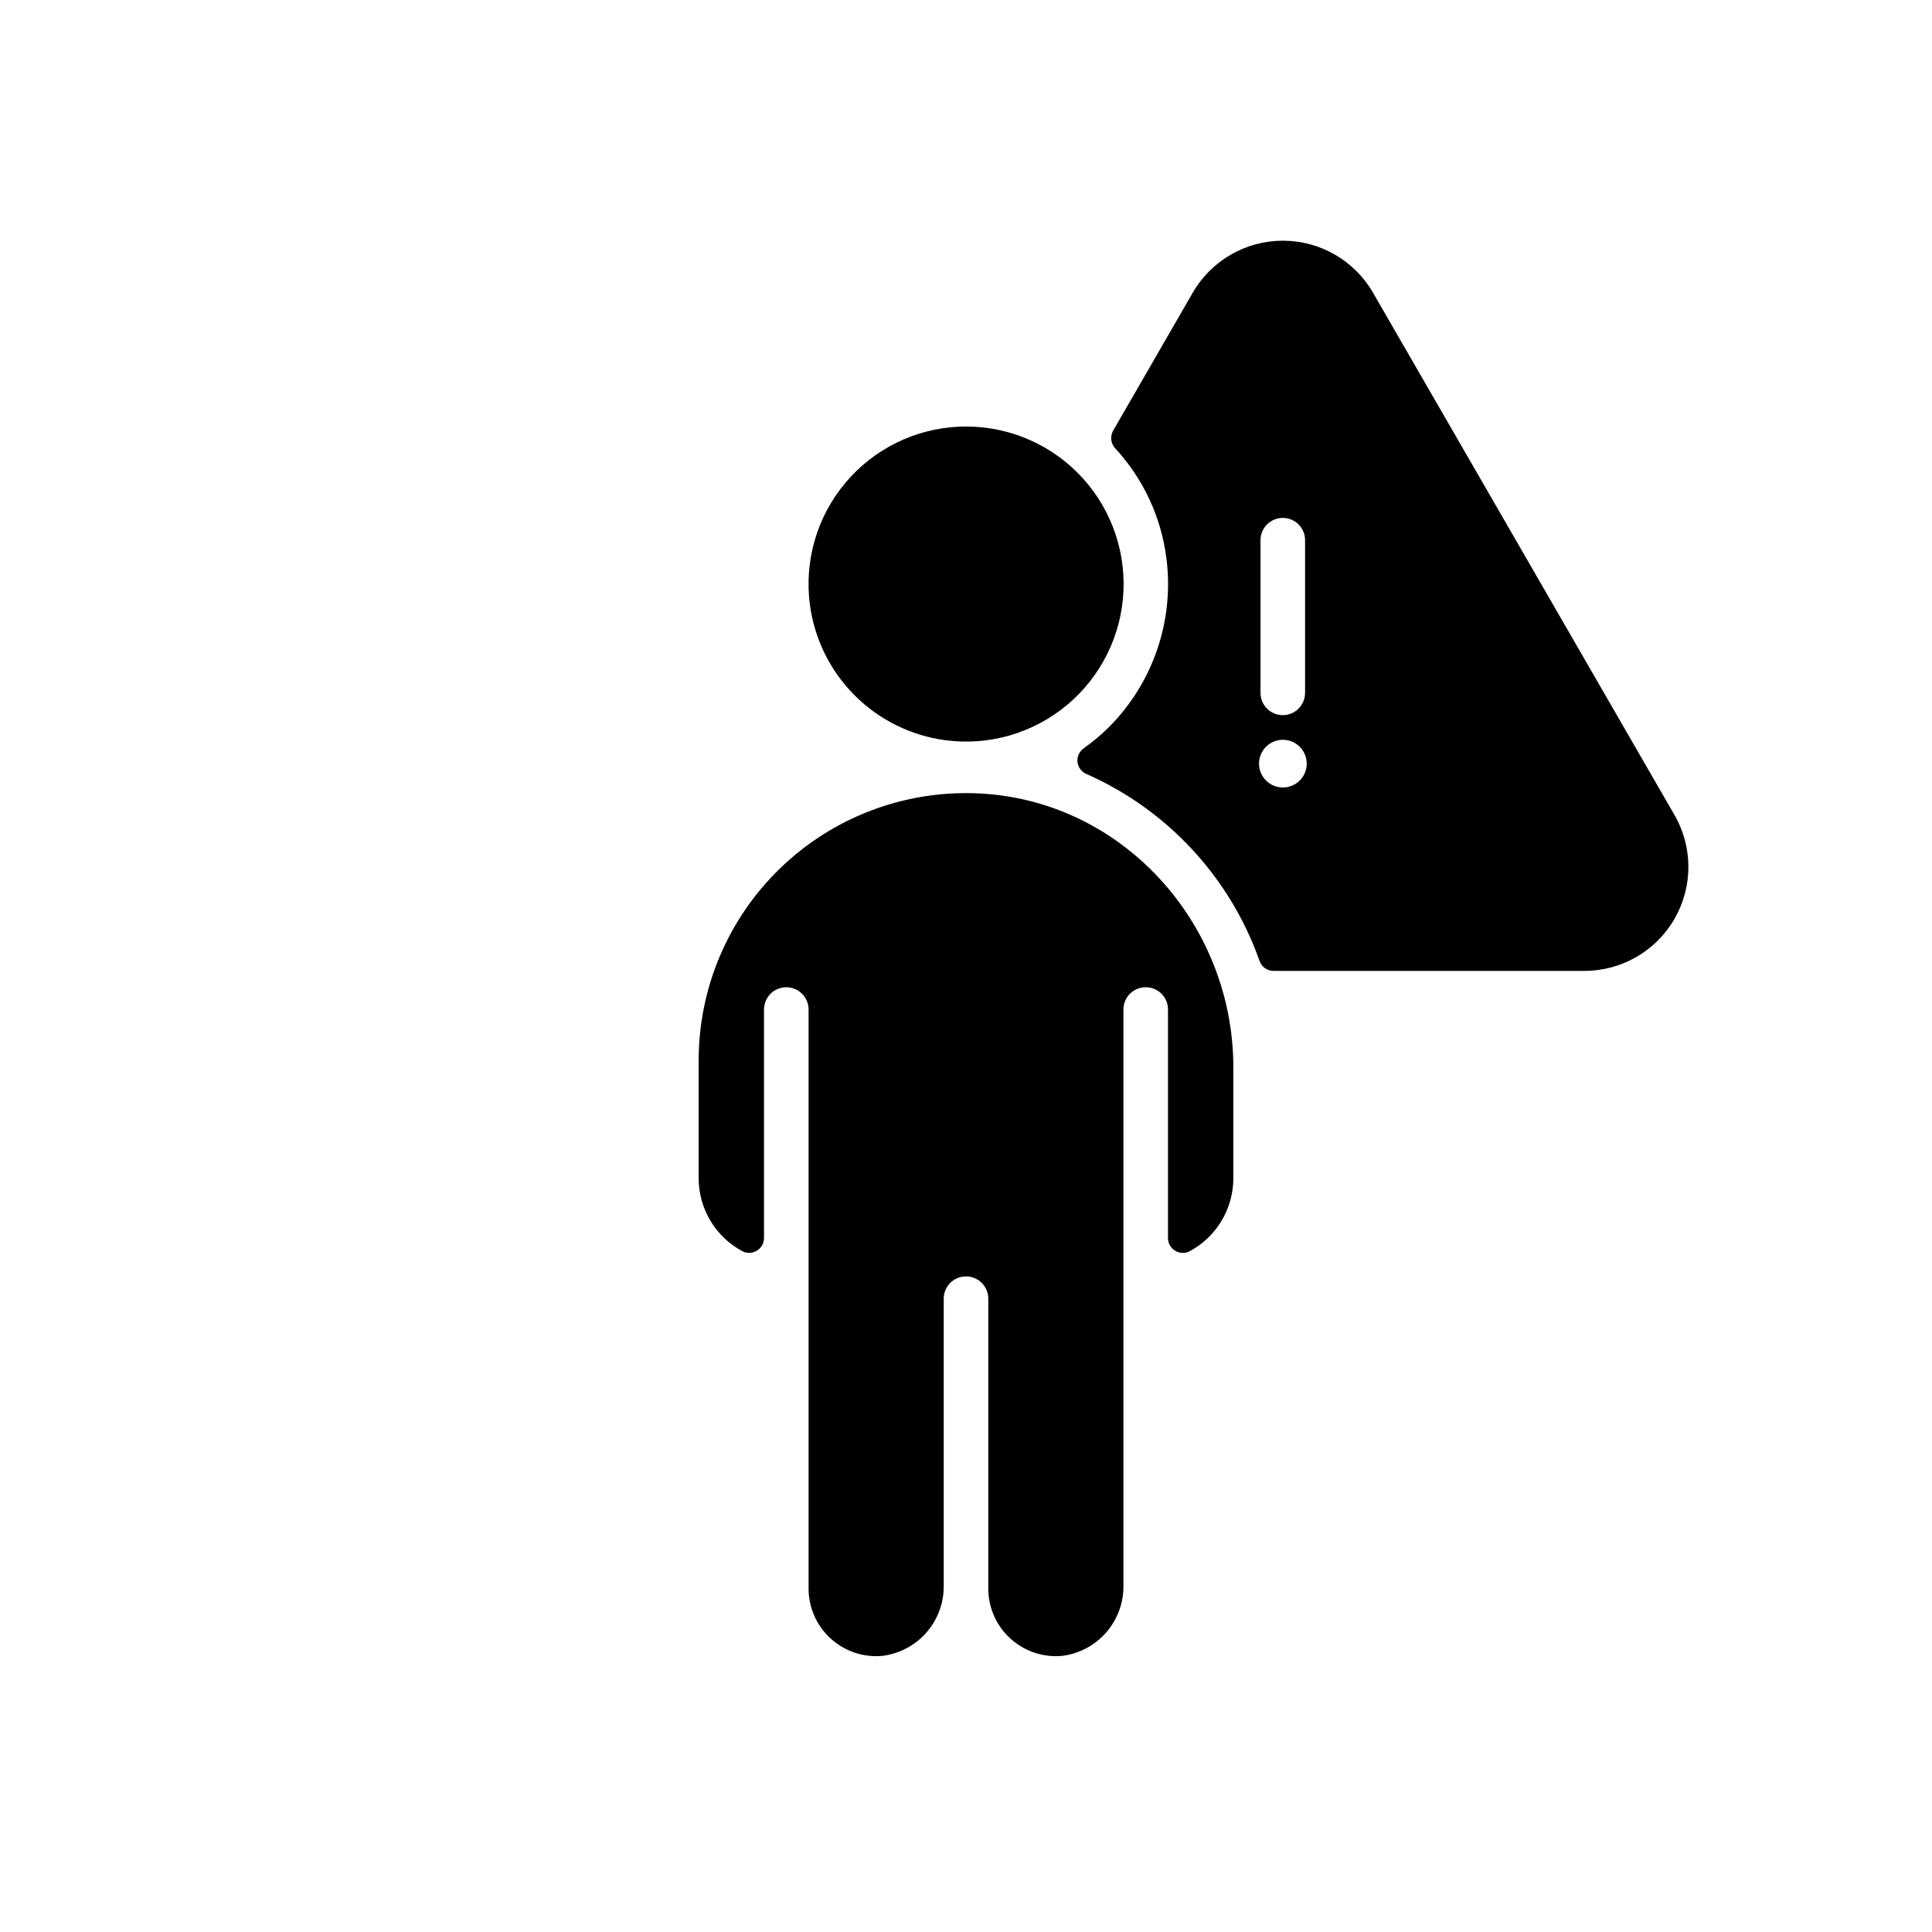 <?xml version="1.0" encoding="UTF-8"?>
<!-- Uploaded to: ICON Repo, www.svgrepo.com, Generator: ICON Repo Mixer Tools -->
<svg fill="#000000" width="800px" height="800px" version="1.1" viewBox="144 144 512 512" xmlns="http://www.w3.org/2000/svg">
 <g>
  <path d="m587.75 359.97-79.902-138.43c-4.934-8.516-14.031-13.754-23.871-13.754s-18.938 5.238-23.871 13.754l-21.121 36.605c-0.852 1.516-0.625 3.406 0.566 4.672 7.414 8.039 12.148 18.176 13.547 29.02 2.152 16.512-3.473 33.082-15.23 44.871-2.09 2.051-4.336 3.938-6.719 5.641-1.148 0.828-1.758 2.211-1.598 3.617 0.164 1.406 1.078 2.613 2.383 3.152 21.453 9.488 38.043 27.406 45.855 49.523 0.543 1.582 2.027 2.644 3.695 2.656h82.414c9.84-0.004 18.934-5.254 23.855-13.777 4.918-8.527 4.918-19.027-0.004-27.551zm-109.7-72.816c0-3.262 2.641-5.902 5.902-5.902s5.906 2.641 5.906 5.902v40.465c0 3.258-2.644 5.902-5.906 5.902s-5.902-2.644-5.902-5.902zm5.902 65.535c-2.555-0.008-4.852-1.555-5.824-3.918-0.969-2.363-0.422-5.078 1.391-6.879s4.531-2.336 6.891-1.348c2.356 0.984 3.887 3.293 3.879 5.848 0 1.676-0.668 3.285-1.855 4.465-1.191 1.184-2.805 1.844-4.481 1.832z"/>
  <path d="m470.85 426.89v29.352c-0.004 3.988-1.086 7.894-3.141 11.312-2.055 3.414-4.996 6.207-8.516 8.078-1.219 0.598-2.664 0.52-3.812-0.199-1.152-0.719-1.852-1.984-1.852-3.344v-60.559c0-3.262-2.641-5.902-5.902-5.902s-5.906 2.641-5.906 5.902v152.53c0.09 4.586-1.523 9.047-4.527 12.512-3.004 3.465-7.188 5.695-11.742 6.258-5.012 0.453-9.984-1.219-13.703-4.613-3.719-3.391-5.84-8.191-5.844-13.223v-76.832c0-3.258-2.644-5.902-5.902-5.902-3.262 0-5.906 2.644-5.906 5.902v75.898c0.09 4.586-1.523 9.047-4.527 12.512-3.008 3.465-7.191 5.695-11.742 6.258-5.012 0.453-9.984-1.219-13.703-4.613-3.719-3.391-5.84-8.191-5.844-13.223v-153.46c0-3.262-2.644-5.902-5.906-5.902-3.258 0-5.902 2.641-5.902 5.902v60.539c0.004 1.363-0.695 2.629-1.852 3.352s-2.602 0.793-3.824 0.191c-3.516-1.867-6.457-4.656-8.508-8.07-2.051-3.41-3.137-7.316-3.137-11.301v-31.211c0-19.211 7.805-37.602 21.621-50.953 13.816-13.352 32.465-20.516 51.664-19.855 38.5 1.301 68.414 34.164 68.414 72.668z"/>
  <path d="m394.53 340.17c11.609 1.539 23.328-1.867 32.305-9.387 8.977-7.523 14.379-18.469 14.895-30.164 0.516-11.699-3.906-23.078-12.188-31.359-8.281-8.277-19.656-12.699-31.355-12.188-11.699 0.516-22.645 5.922-30.164 14.895-7.523 8.977-10.93 20.699-9.387 32.305 1.211 9.094 5.383 17.539 11.871 24.023 6.488 6.488 14.93 10.66 24.023 11.875z"/>
 </g>
</svg>